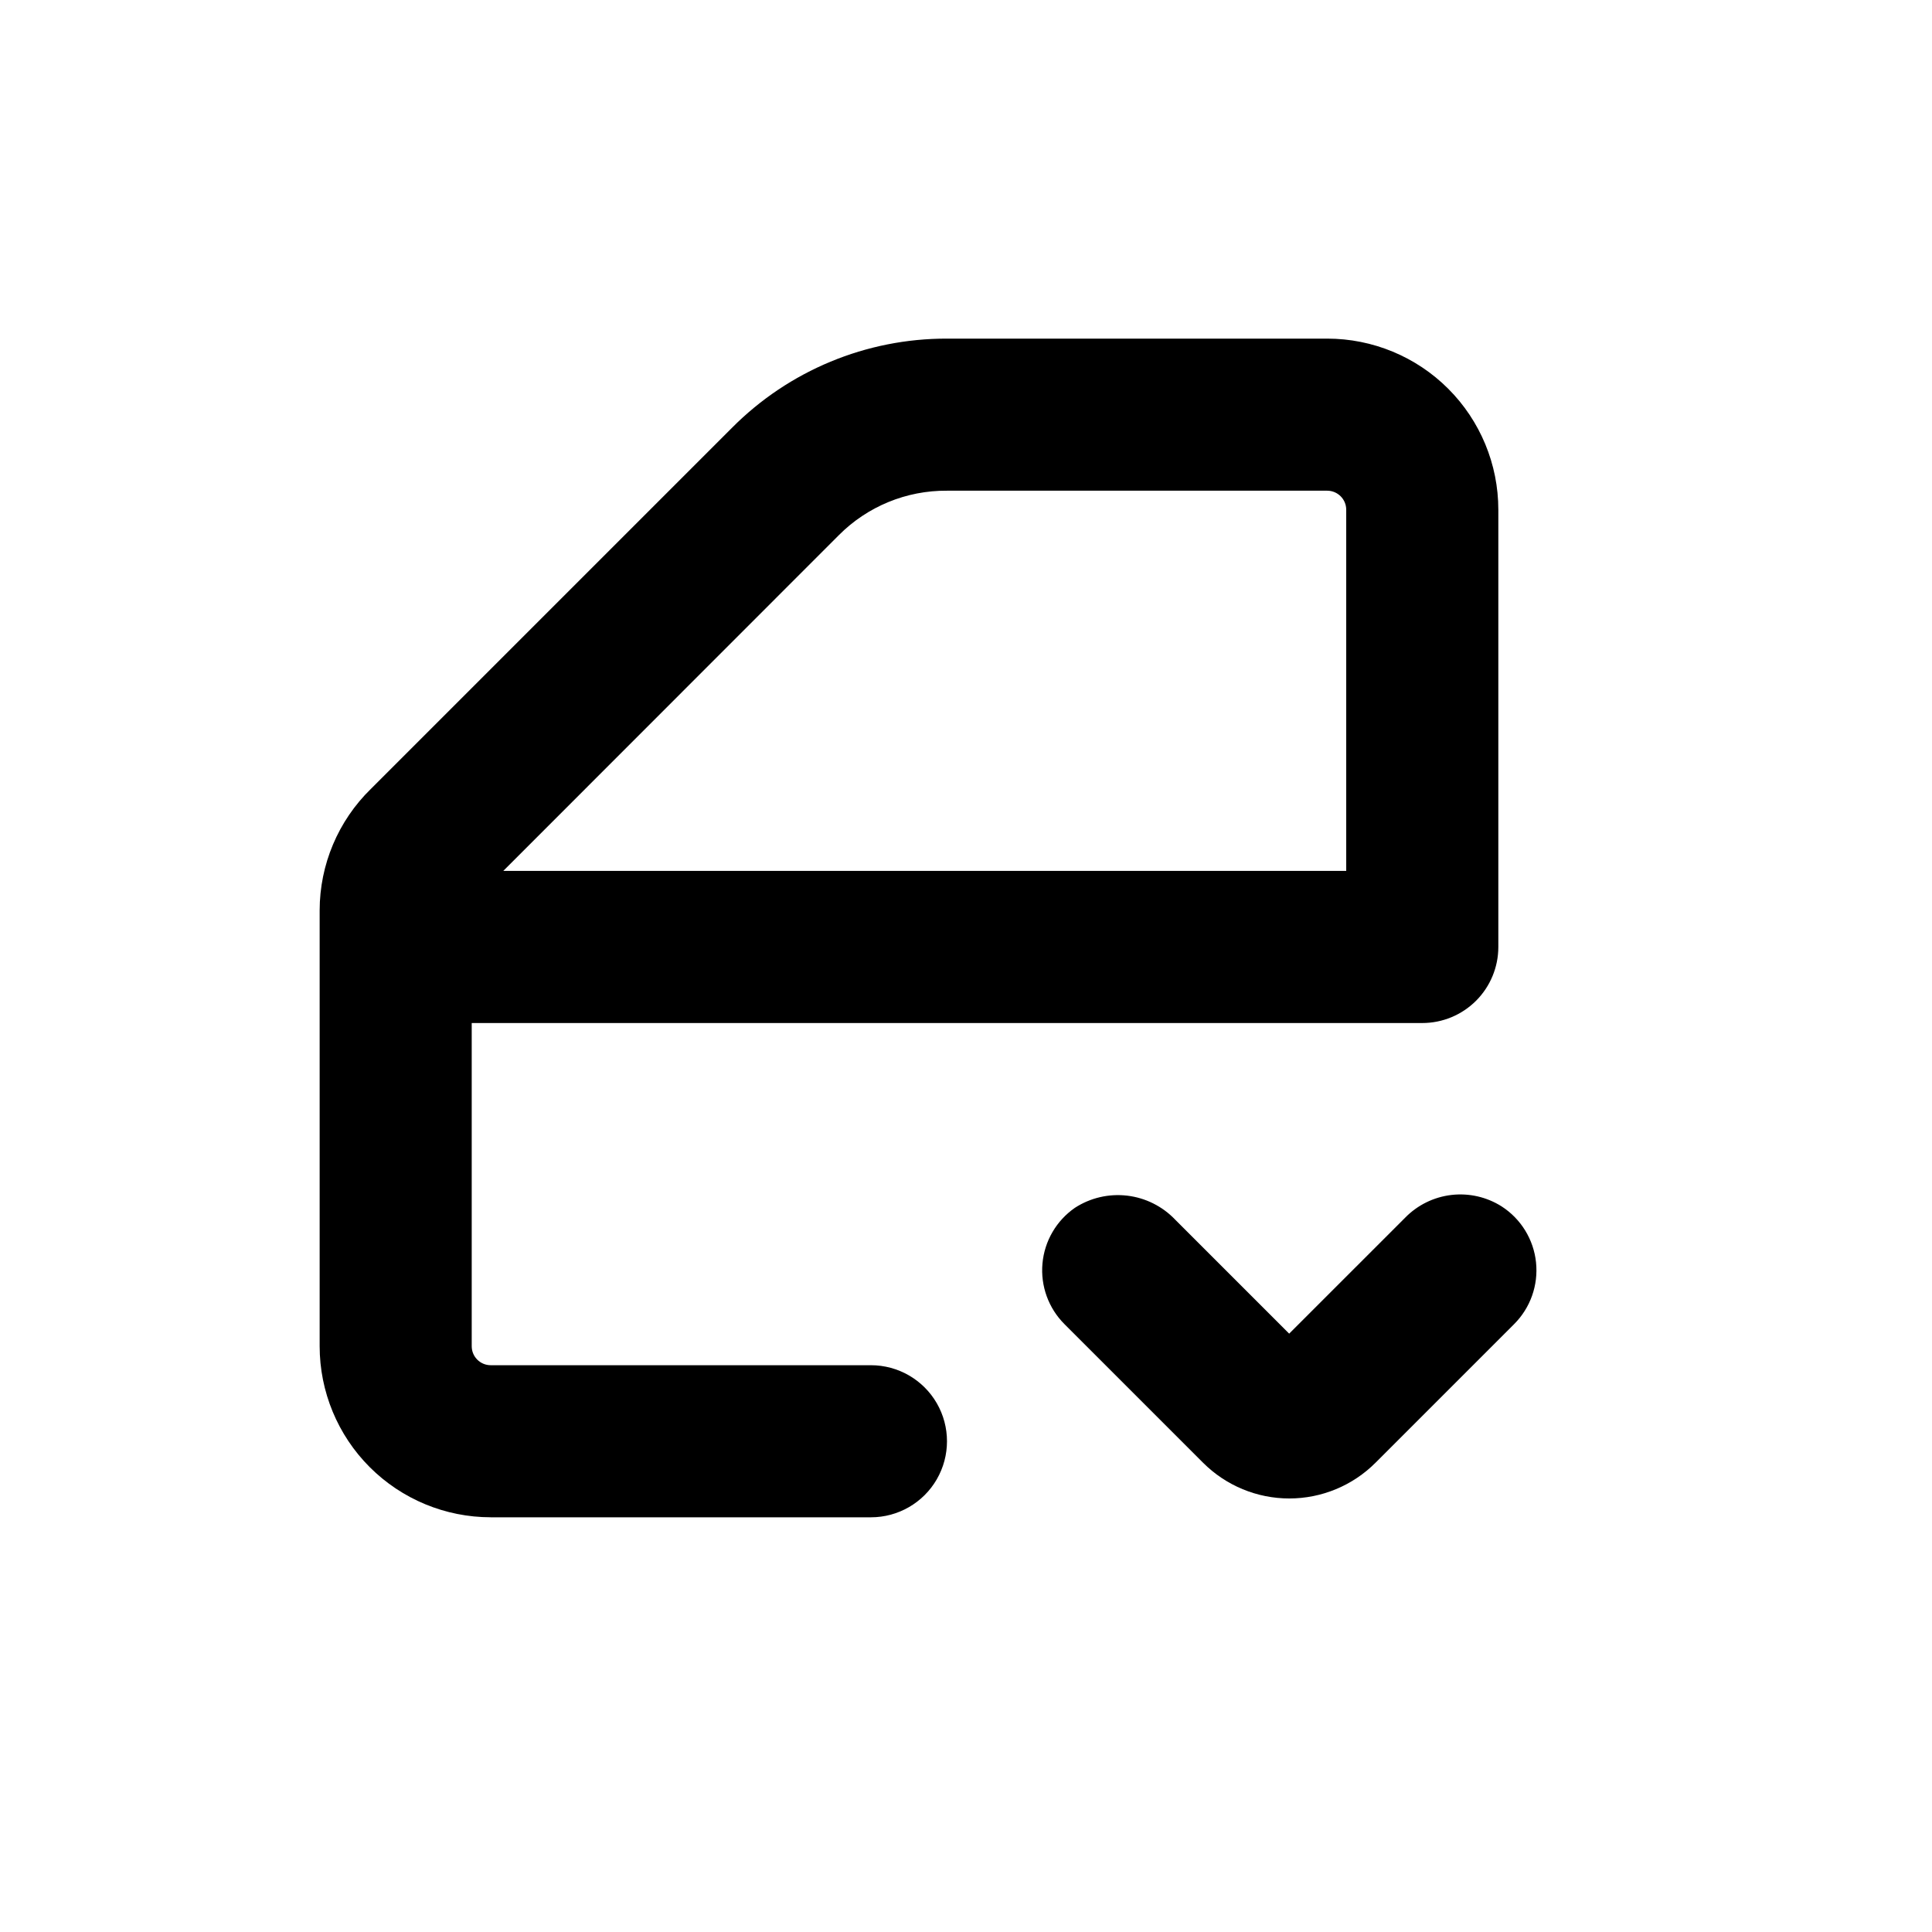 <?xml version="1.0" encoding="UTF-8"?>
<!-- Uploaded to: ICON Repo, www.iconrepo.com, Generator: ICON Repo Mixer Tools -->
<svg fill="#000000" width="800px" height="800px" version="1.1" viewBox="144 144 512 512" xmlns="http://www.w3.org/2000/svg">
 <g>
  <path d="m274.05 546.1h100.76c7.199 0 13.852-3.84 17.453-10.074 3.598-6.234 3.598-13.918 0-20.152-3.602-6.234-10.254-10.078-17.453-10.078h-100.76c-2.785 0-5.039-2.254-5.039-5.035v-85.648h251.91c5.344 0 10.469-2.125 14.25-5.902 3.777-3.781 5.902-8.906 5.902-14.25v-115.88c0-12.027-4.777-23.559-13.281-32.062-8.504-8.504-20.039-13.281-32.062-13.281h-100.76c-21.387-0.051-41.906 8.457-56.98 23.629l-95.723 95.723h-0.004c-8.648 8.461-13.535 20.043-13.551 32.145v115.52c0 12.023 4.777 23.559 13.281 32.062 8.504 8.5 20.035 13.277 32.062 13.277zm92.246-260.27c7.582-7.625 17.914-11.871 28.668-11.789h100.76c1.336 0 2.617 0.531 3.562 1.477 0.945 0.941 1.477 2.223 1.477 3.562v95.723h-223.39z"/>
  <path d="m516.38 466.7-30.734 30.73-30.23-30.23 0.004 0.004c-3.371-3.531-7.867-5.773-12.715-6.344-4.844-0.57-9.738 0.566-13.836 3.219-4.918 3.402-8.07 8.812-8.605 14.77-0.535 5.953 1.602 11.84 5.836 16.066l36.727 36.727c6.059 6.062 14.277 9.469 22.848 9.469s16.789-3.406 22.848-9.469l36.727-36.727c4.312-4.301 6.449-10.32 5.812-16.379-0.633-6.055-3.977-11.5-9.086-14.809-3.961-2.516-8.664-3.59-13.324-3.051-4.66 0.543-8.992 2.668-12.27 6.023z"/>
 </g>
</svg>